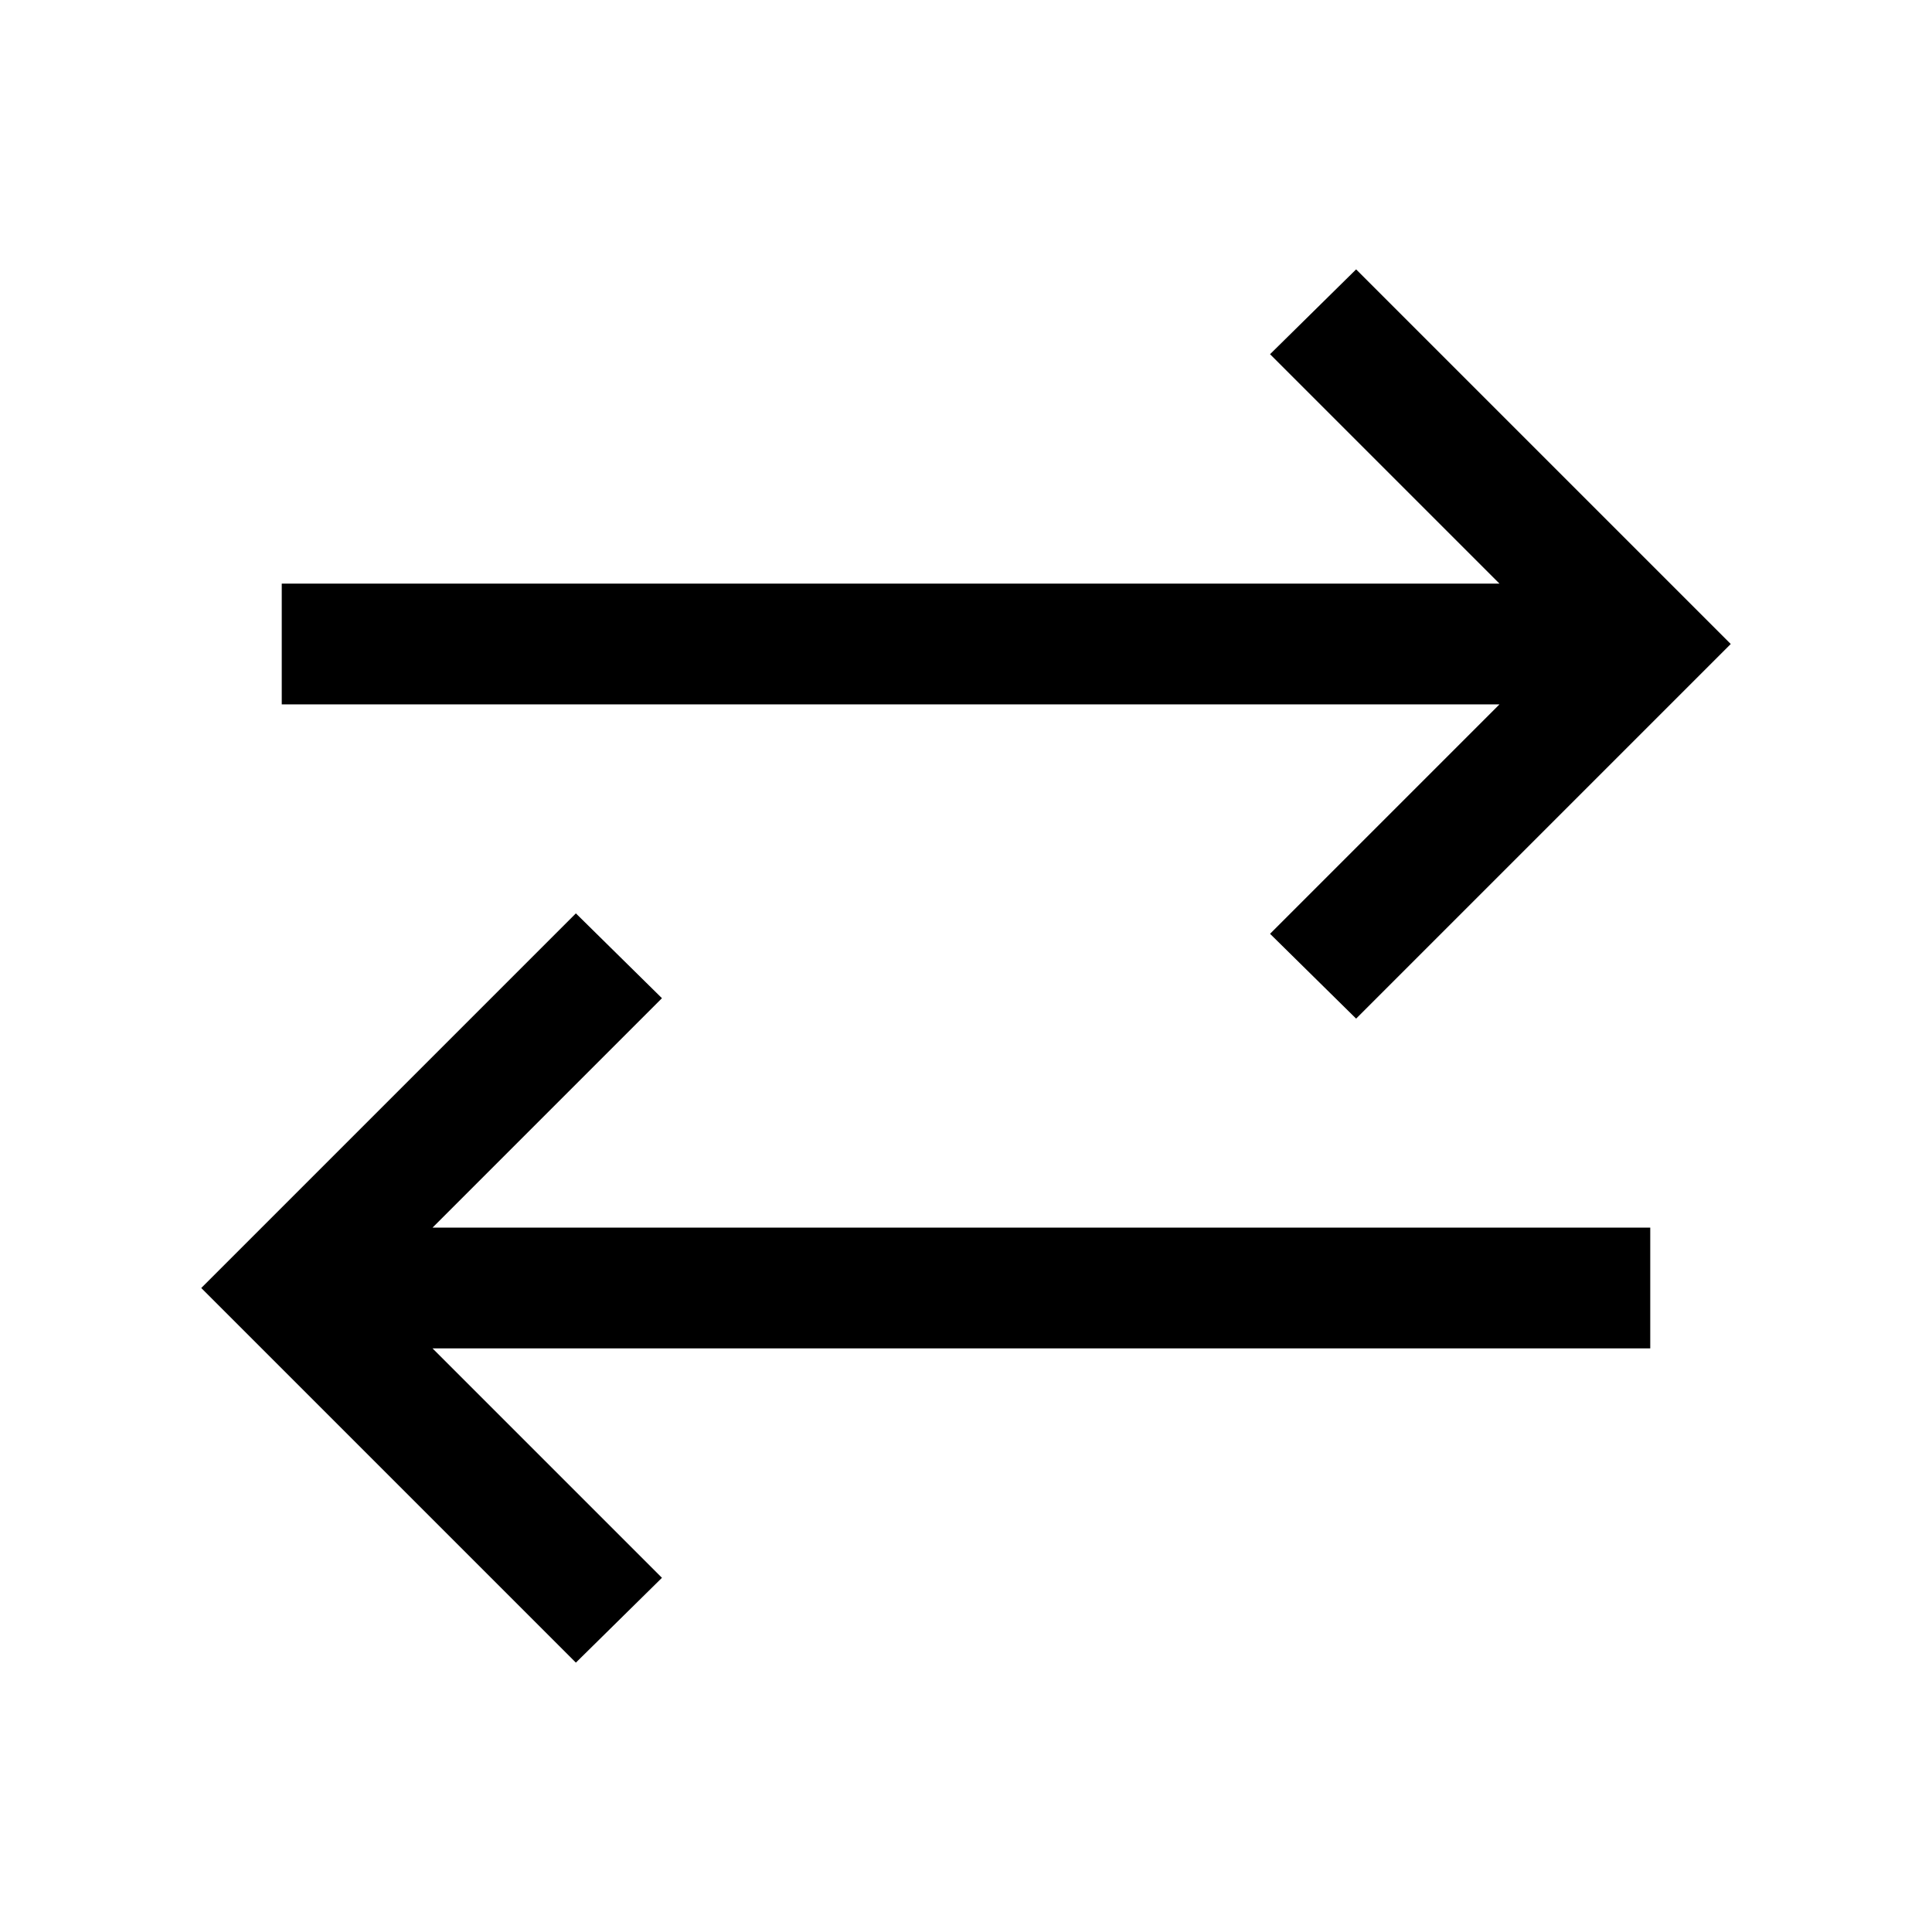 <svg xmlns="http://www.w3.org/2000/svg" height="24px" viewBox="0 -960 960 960" width="24px" fill="#000000"><path d="M286.15-133.85 100-320l186.15-186.15L328.92-464l-114 114H820v60H214.92l114 114-42.77 42.15Zm387.7-320L631.08-496l114-114H140v-60h605.08l-114-114 42.77-42.15L860-640 673.85-453.85Z"/></svg>